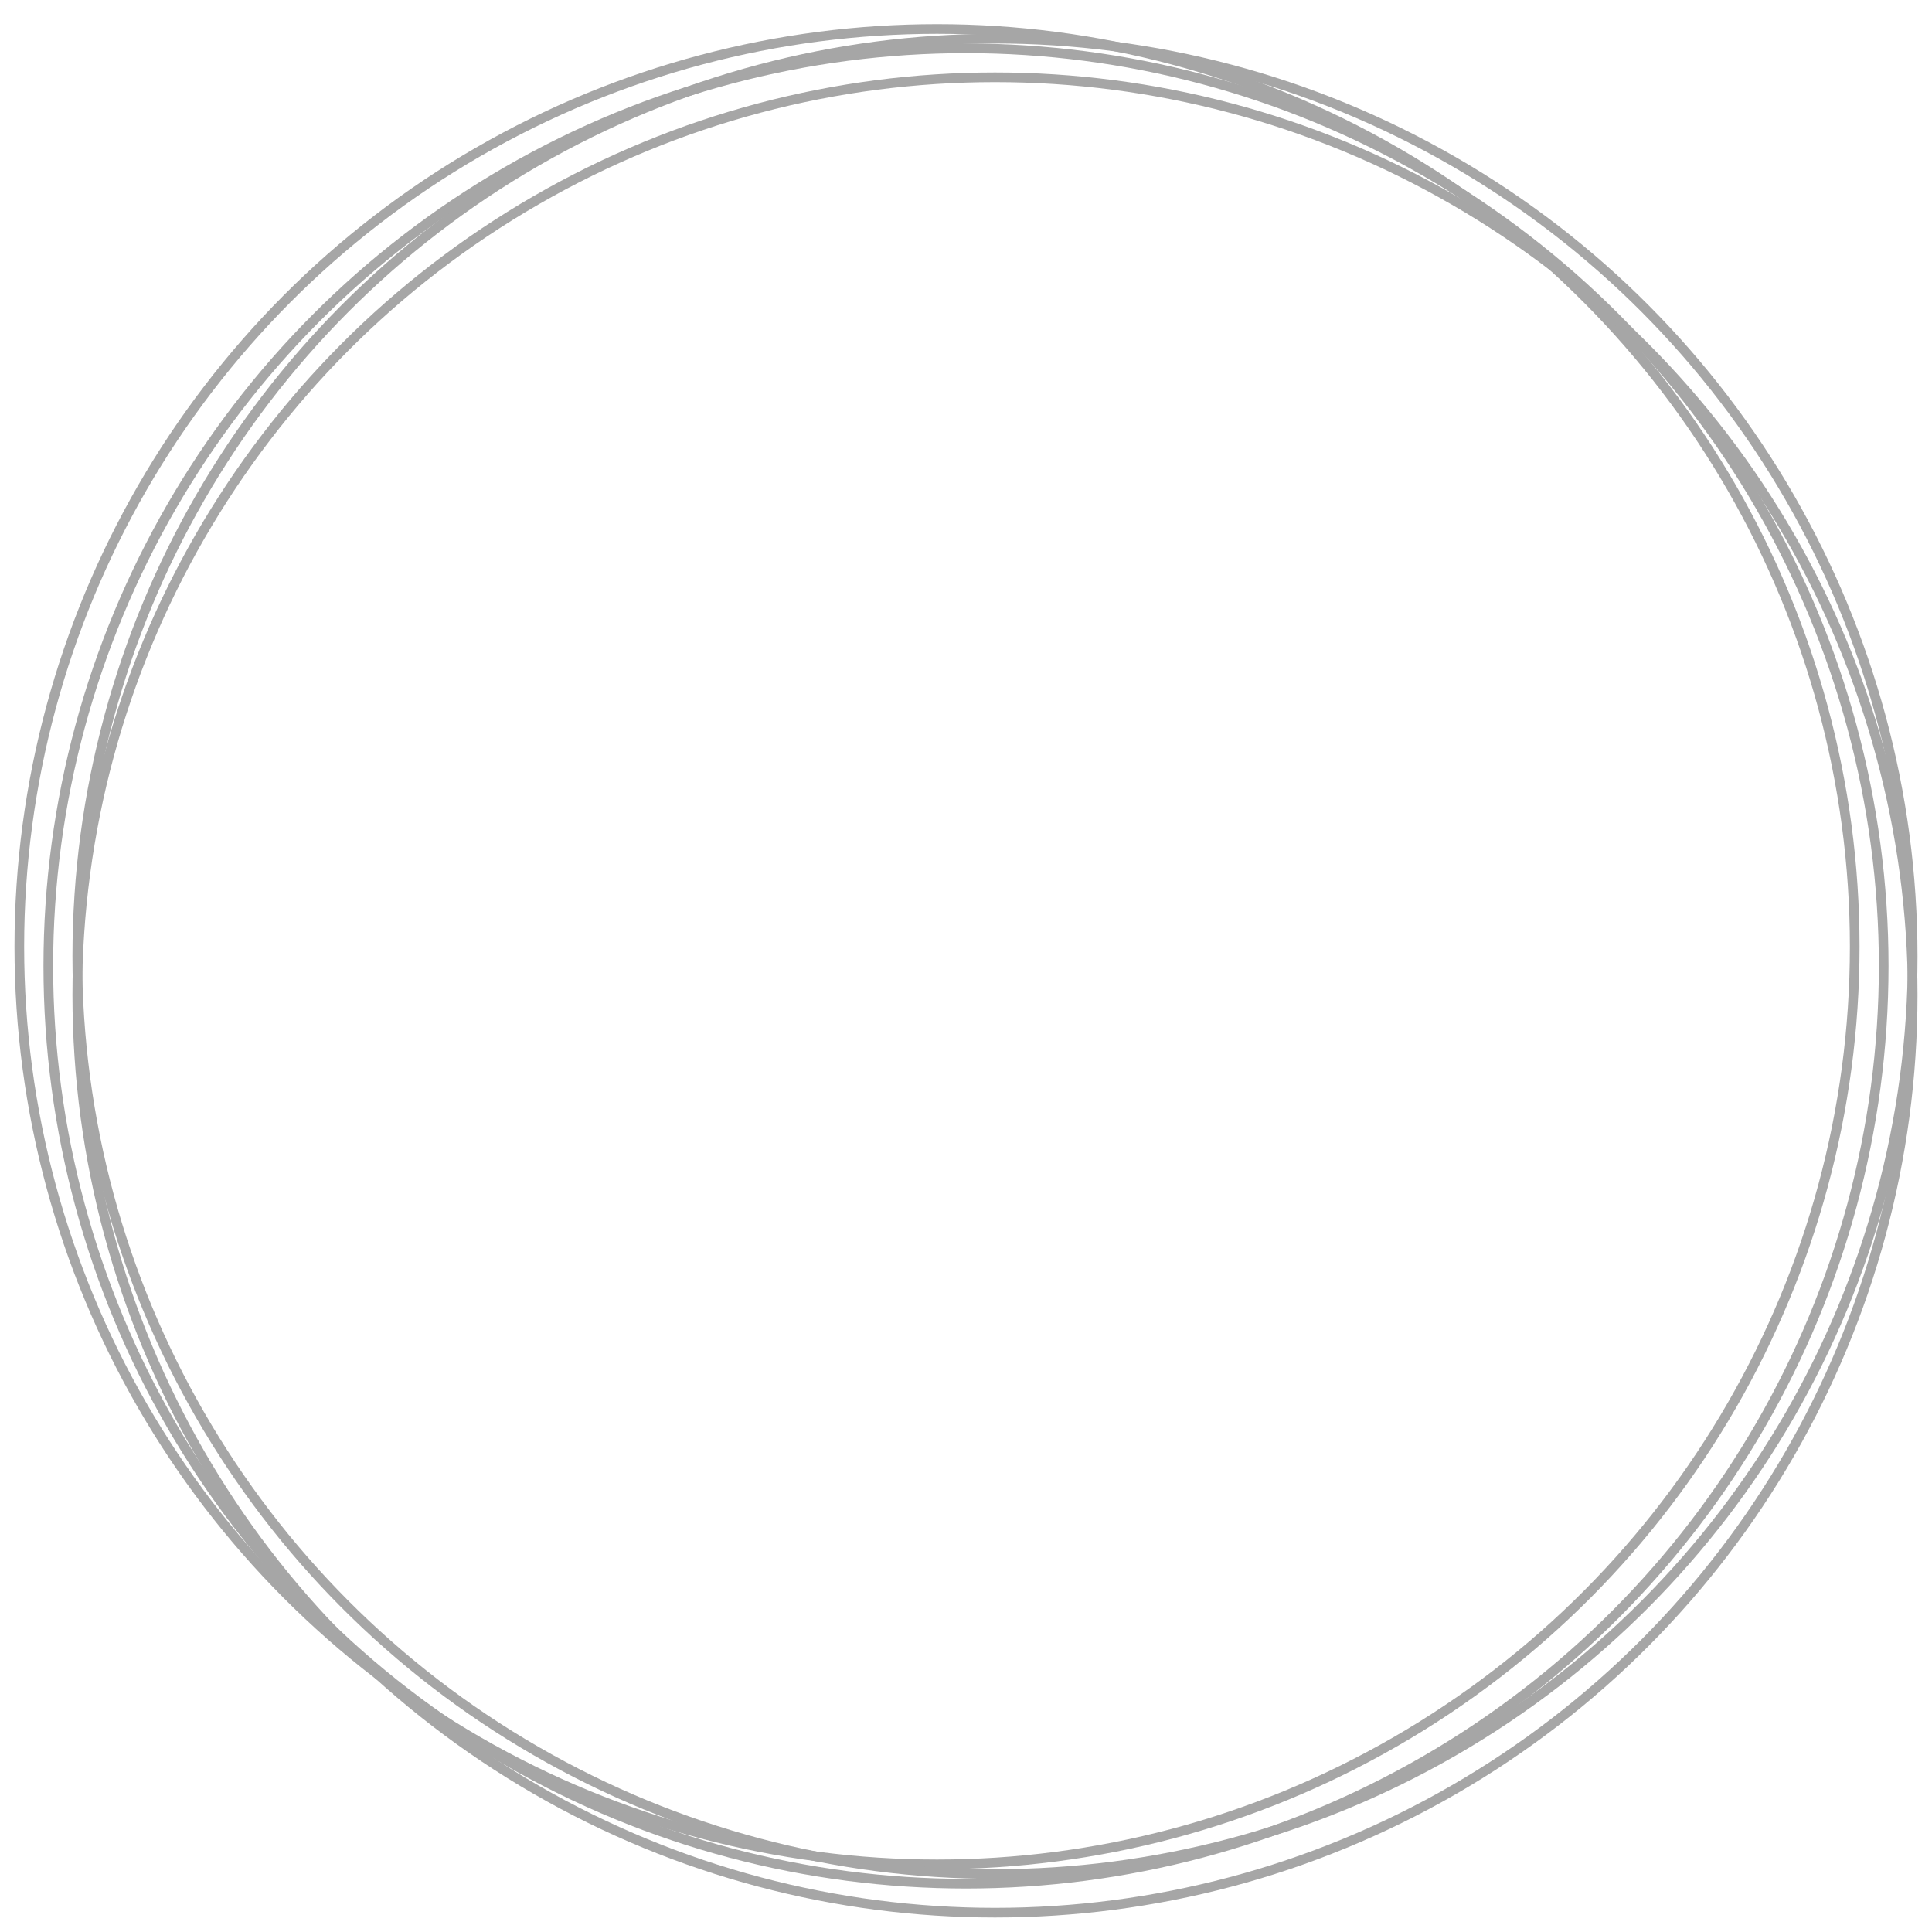 <svg viewBox="0 0 200 200" xmlns="http://www.w3.org/2000/svg" fill-rule="evenodd" clip-rule="evenodd" stroke-linejoin="round" stroke-miterlimit="2"><style>.circle{fill:transparent;stroke:#a6a6a6;stroke-width:1px}</style><circle class="circle" cx="97" cy="98" r="95"/><circle class="circle" cx="103" cy="99" r="95"/><circle class="circle" cx="103" cy="103" r="95"/><circle class="circle" cx="100" cy="100" r="95"/></svg>